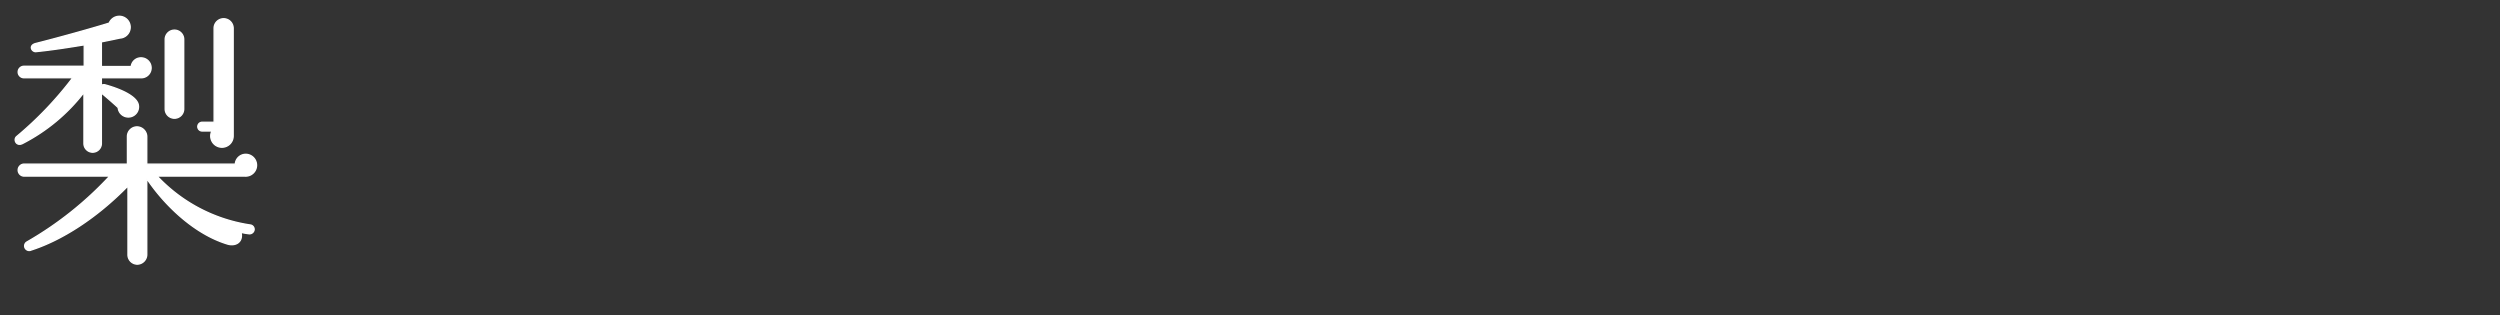 <svg xmlns="http://www.w3.org/2000/svg" width="460" height="58" viewBox="0 0 460 58"><rect x="0" y="0" width="460" height="58" fill="#333333" stroke="none"/><defs><style>.a{fill:#fff;stroke:#fff;stroke-miterlimit:10;stroke-width:0.25px;}</style></defs><title>pear_title</title><path class="a" d="M25.9,14.3H18.65v1.4a1,1,0,0,1,.65-.1c3.25.9,5.65,2.15,6.1,3.5a1.87,1.87,0,1,1-3.65.7c-.8-.75-2.3-2.05-3.1-2.7v9.3a1.6,1.6,0,1,1-3.2,0V17a33.63,33.63,0,0,1-11.3,9.4C3,27,2.4,25.65,3.1,25.1A65.56,65.56,0,0,0,13.4,14.3h-9a1.05,1.05,0,0,1,0-2.1h11.1V8.25C12.75,8.7,9.6,9.2,6.6,9.5c-.75.05-1.4-1.15,0-1.5C10,7.15,16.75,5.3,20.1,4.25A2,2,0,1,1,22.05,7c-.9.2-2.6.55-3.4.7v4.55h5.5a1.79,1.79,0,0,1,1.8-1.6,1.84,1.84,0,0,1,1.85,1.8A1.8,1.8,0,0,1,25.9,14.3ZM45.05,32.4H28.9a29.45,29.45,0,0,0,17.15,9,.8.8,0,0,1,.7.9.85.85,0,0,1-1,.7,11.63,11.63,0,0,1-1.4-.25c.4,1.8-1,2.6-2.5,2.15C35.6,43,30.1,37.5,27,32.85v14a1.77,1.77,0,0,1-1.75,1.75,1.73,1.73,0,0,1-1.7-1.75V34.2C17.8,40.1,11.35,44.2,5.75,46A.83.83,0,0,1,5,44.5a64.57,64.57,0,0,0,15.2-12.1H4.45a1.1,1.1,0,0,1,0-2.2h19V25.1a1.77,1.77,0,0,1,1.75-1.75A1.82,1.82,0,0,1,27,25.1v5.1H43.3a1.92,1.92,0,0,1,2-1.8,2,2,0,1,1-.2,4ZM33.8,20.05a1.7,1.7,0,0,1-3.4,0V7.25a1.7,1.7,0,1,1,3.4,0ZM42.9,25a2.06,2.06,0,1,1-3.9-.9H37.2a.8.8,0,1,1,0-1.6h2.2V5.2a1.75,1.75,0,0,1,3.5,0Z"/></svg>
